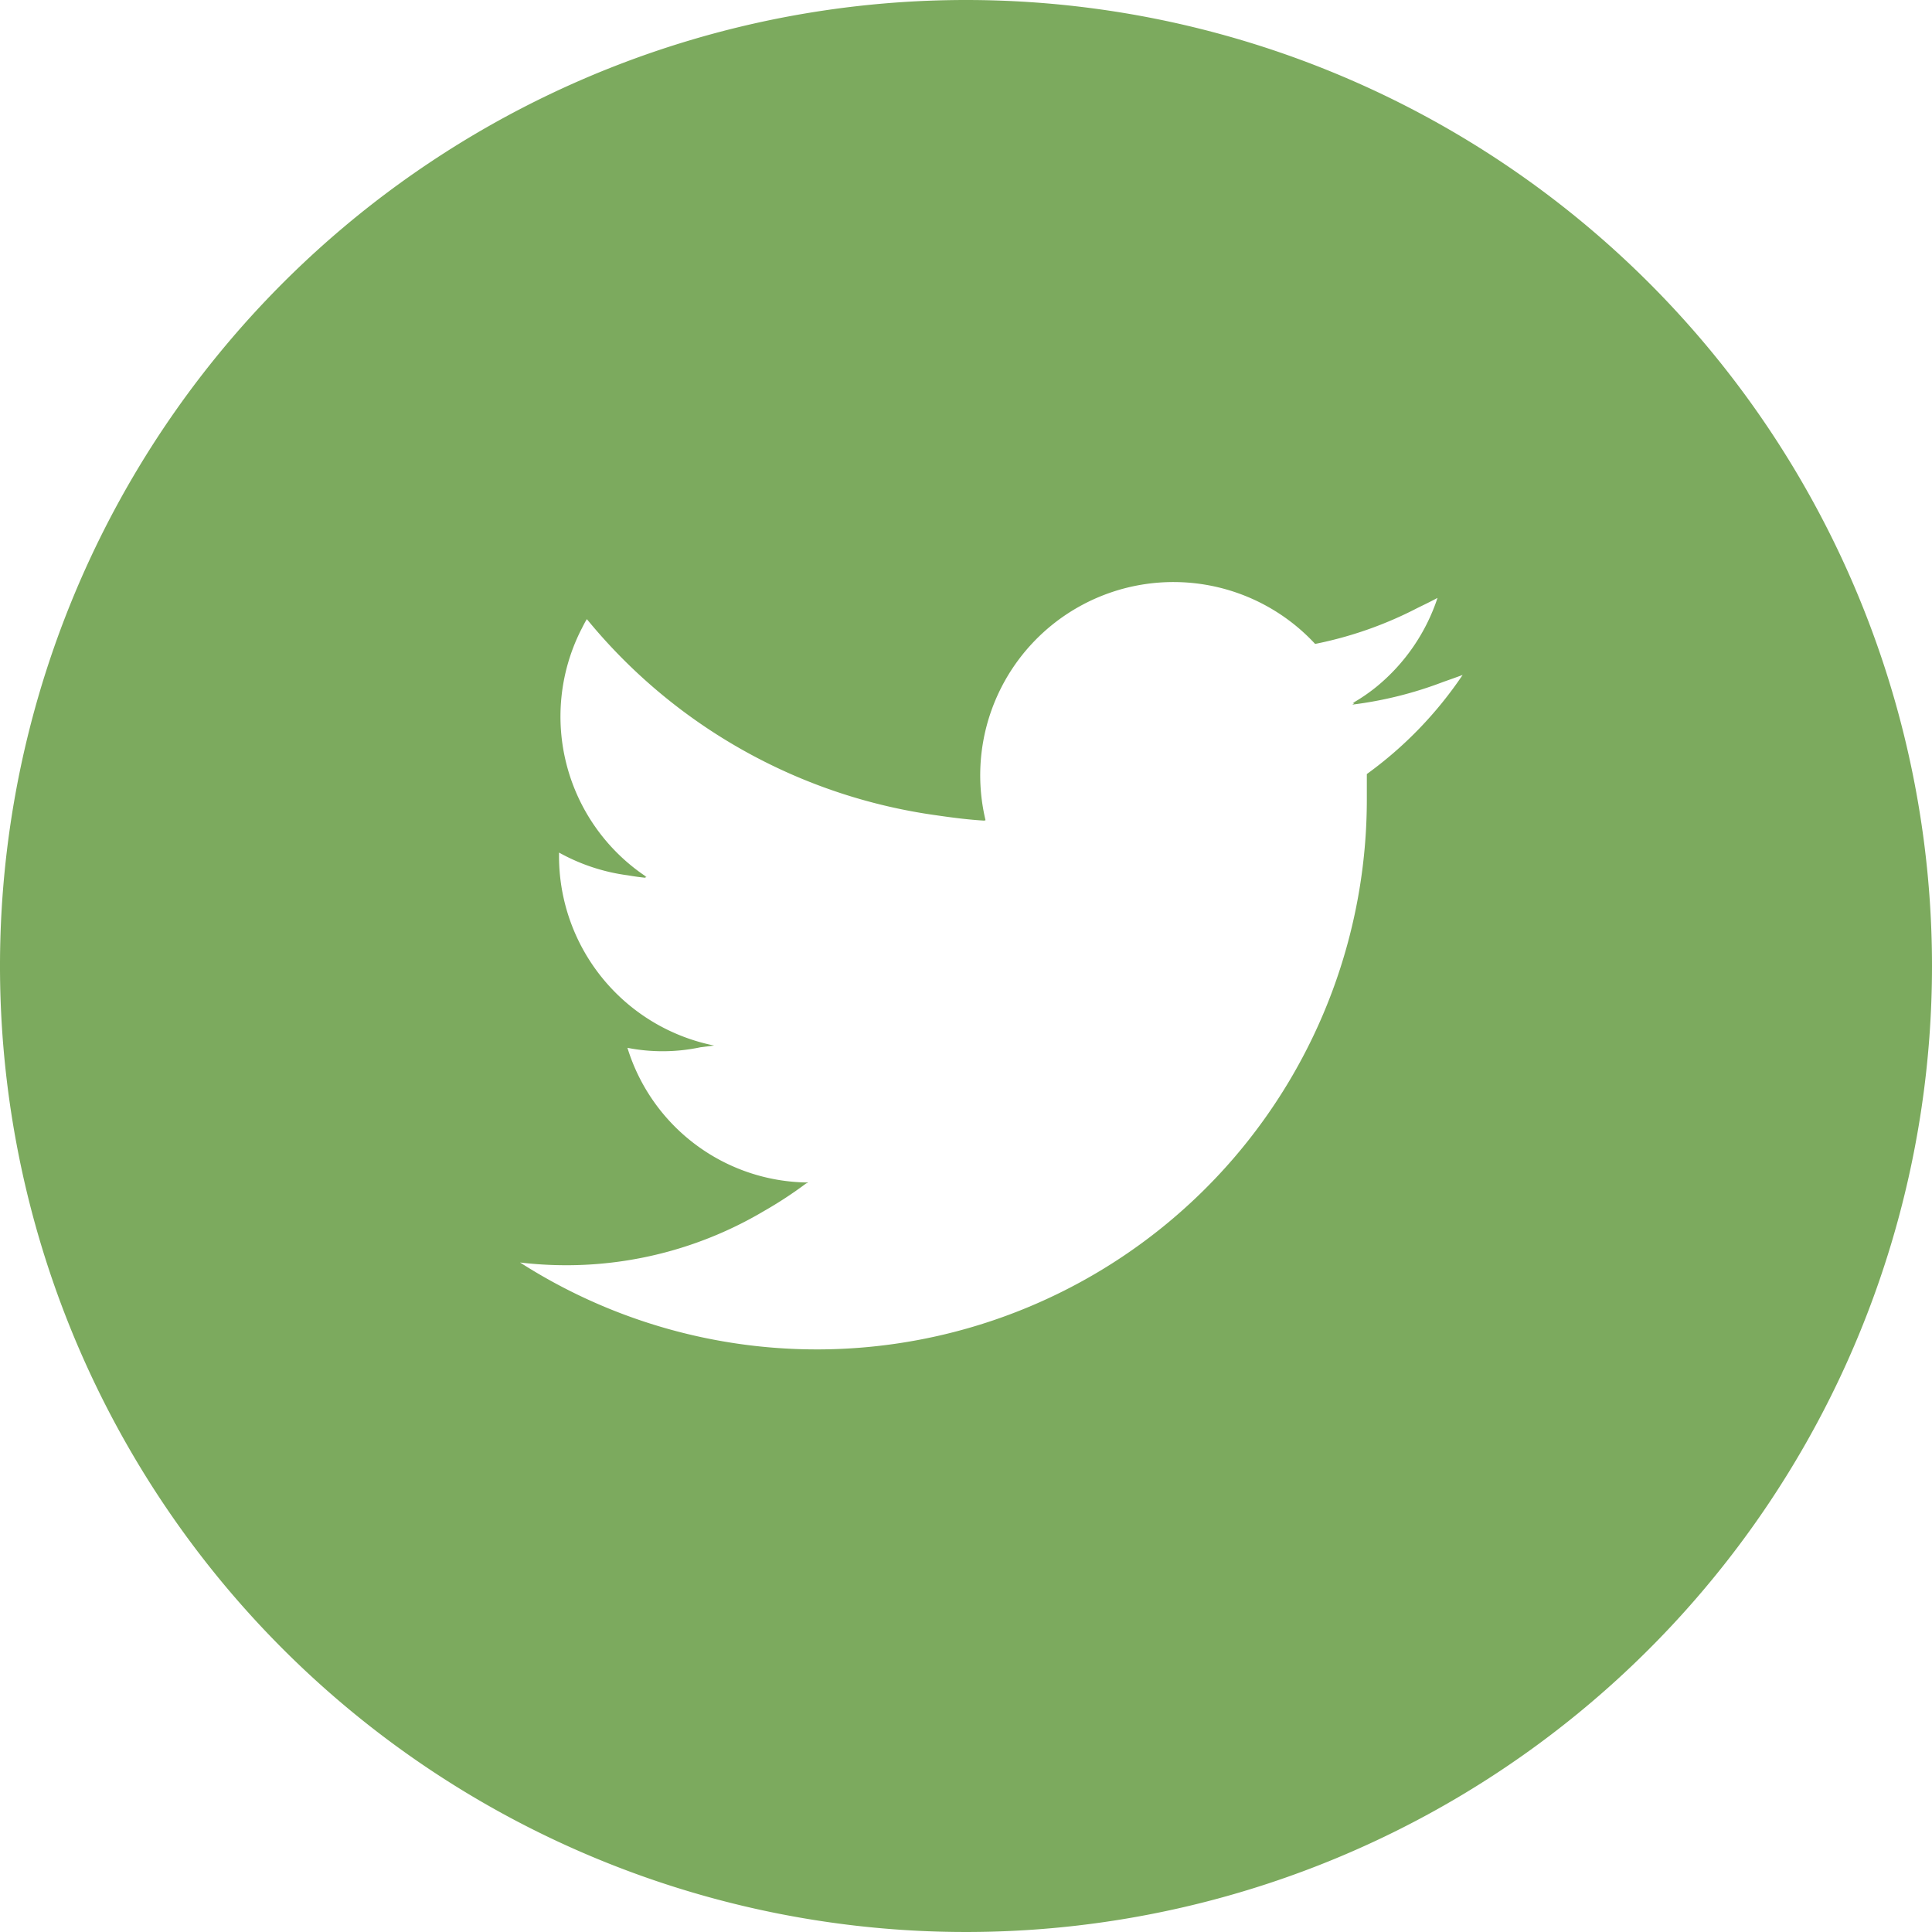 <svg xmlns="http://www.w3.org/2000/svg" width="17" height="17" viewBox="0 0 17 17">
  <path id="パス_7414" data-name="パス 7414" d="M8.5,0A8.5,8.5,0,1,0,17,8.5,8.5,8.5,0,0,0,8.5,0Zm.164,7.218h.008a1.7,1.7,0,0,1,2.9-1.552,3.4,3.4,0,0,0,.9-.316c.059-.029.118-.057.177-.089a1.7,1.7,0,0,1-.536.781,1.557,1.557,0,0,1-.21.144l.015,0L11.9,6.2a3.407,3.407,0,0,0,.8-.2c.057-.02.114-.04.17-.061a3.462,3.462,0,0,1-.843.872q0,.109,0,.22a4.84,4.84,0,0,1-7.451,4.078,3.466,3.466,0,0,0,.406.024,3.41,3.41,0,0,0,1.739-.476,3.618,3.618,0,0,0,.374-.245H7.1l.01-.007A1.678,1.678,0,0,1,5.521,9.22a1.607,1.607,0,0,0,.643-.005L6.283,9.2l-.015,0,.016,0A1.7,1.7,0,0,1,4.919,7.521c0-.007,0-.013,0-.019v0a1.7,1.7,0,0,0,.605.2c.053.009.107.017.16.022l-.01-.008h.015a1.694,1.694,0,0,1-.579-2.168c.018-.034.034-.069.054-.1A4.833,4.833,0,0,0,8.247,7.175c.138.02.277.038.417.046Z" fill="#7caa5e"/>
</svg>
